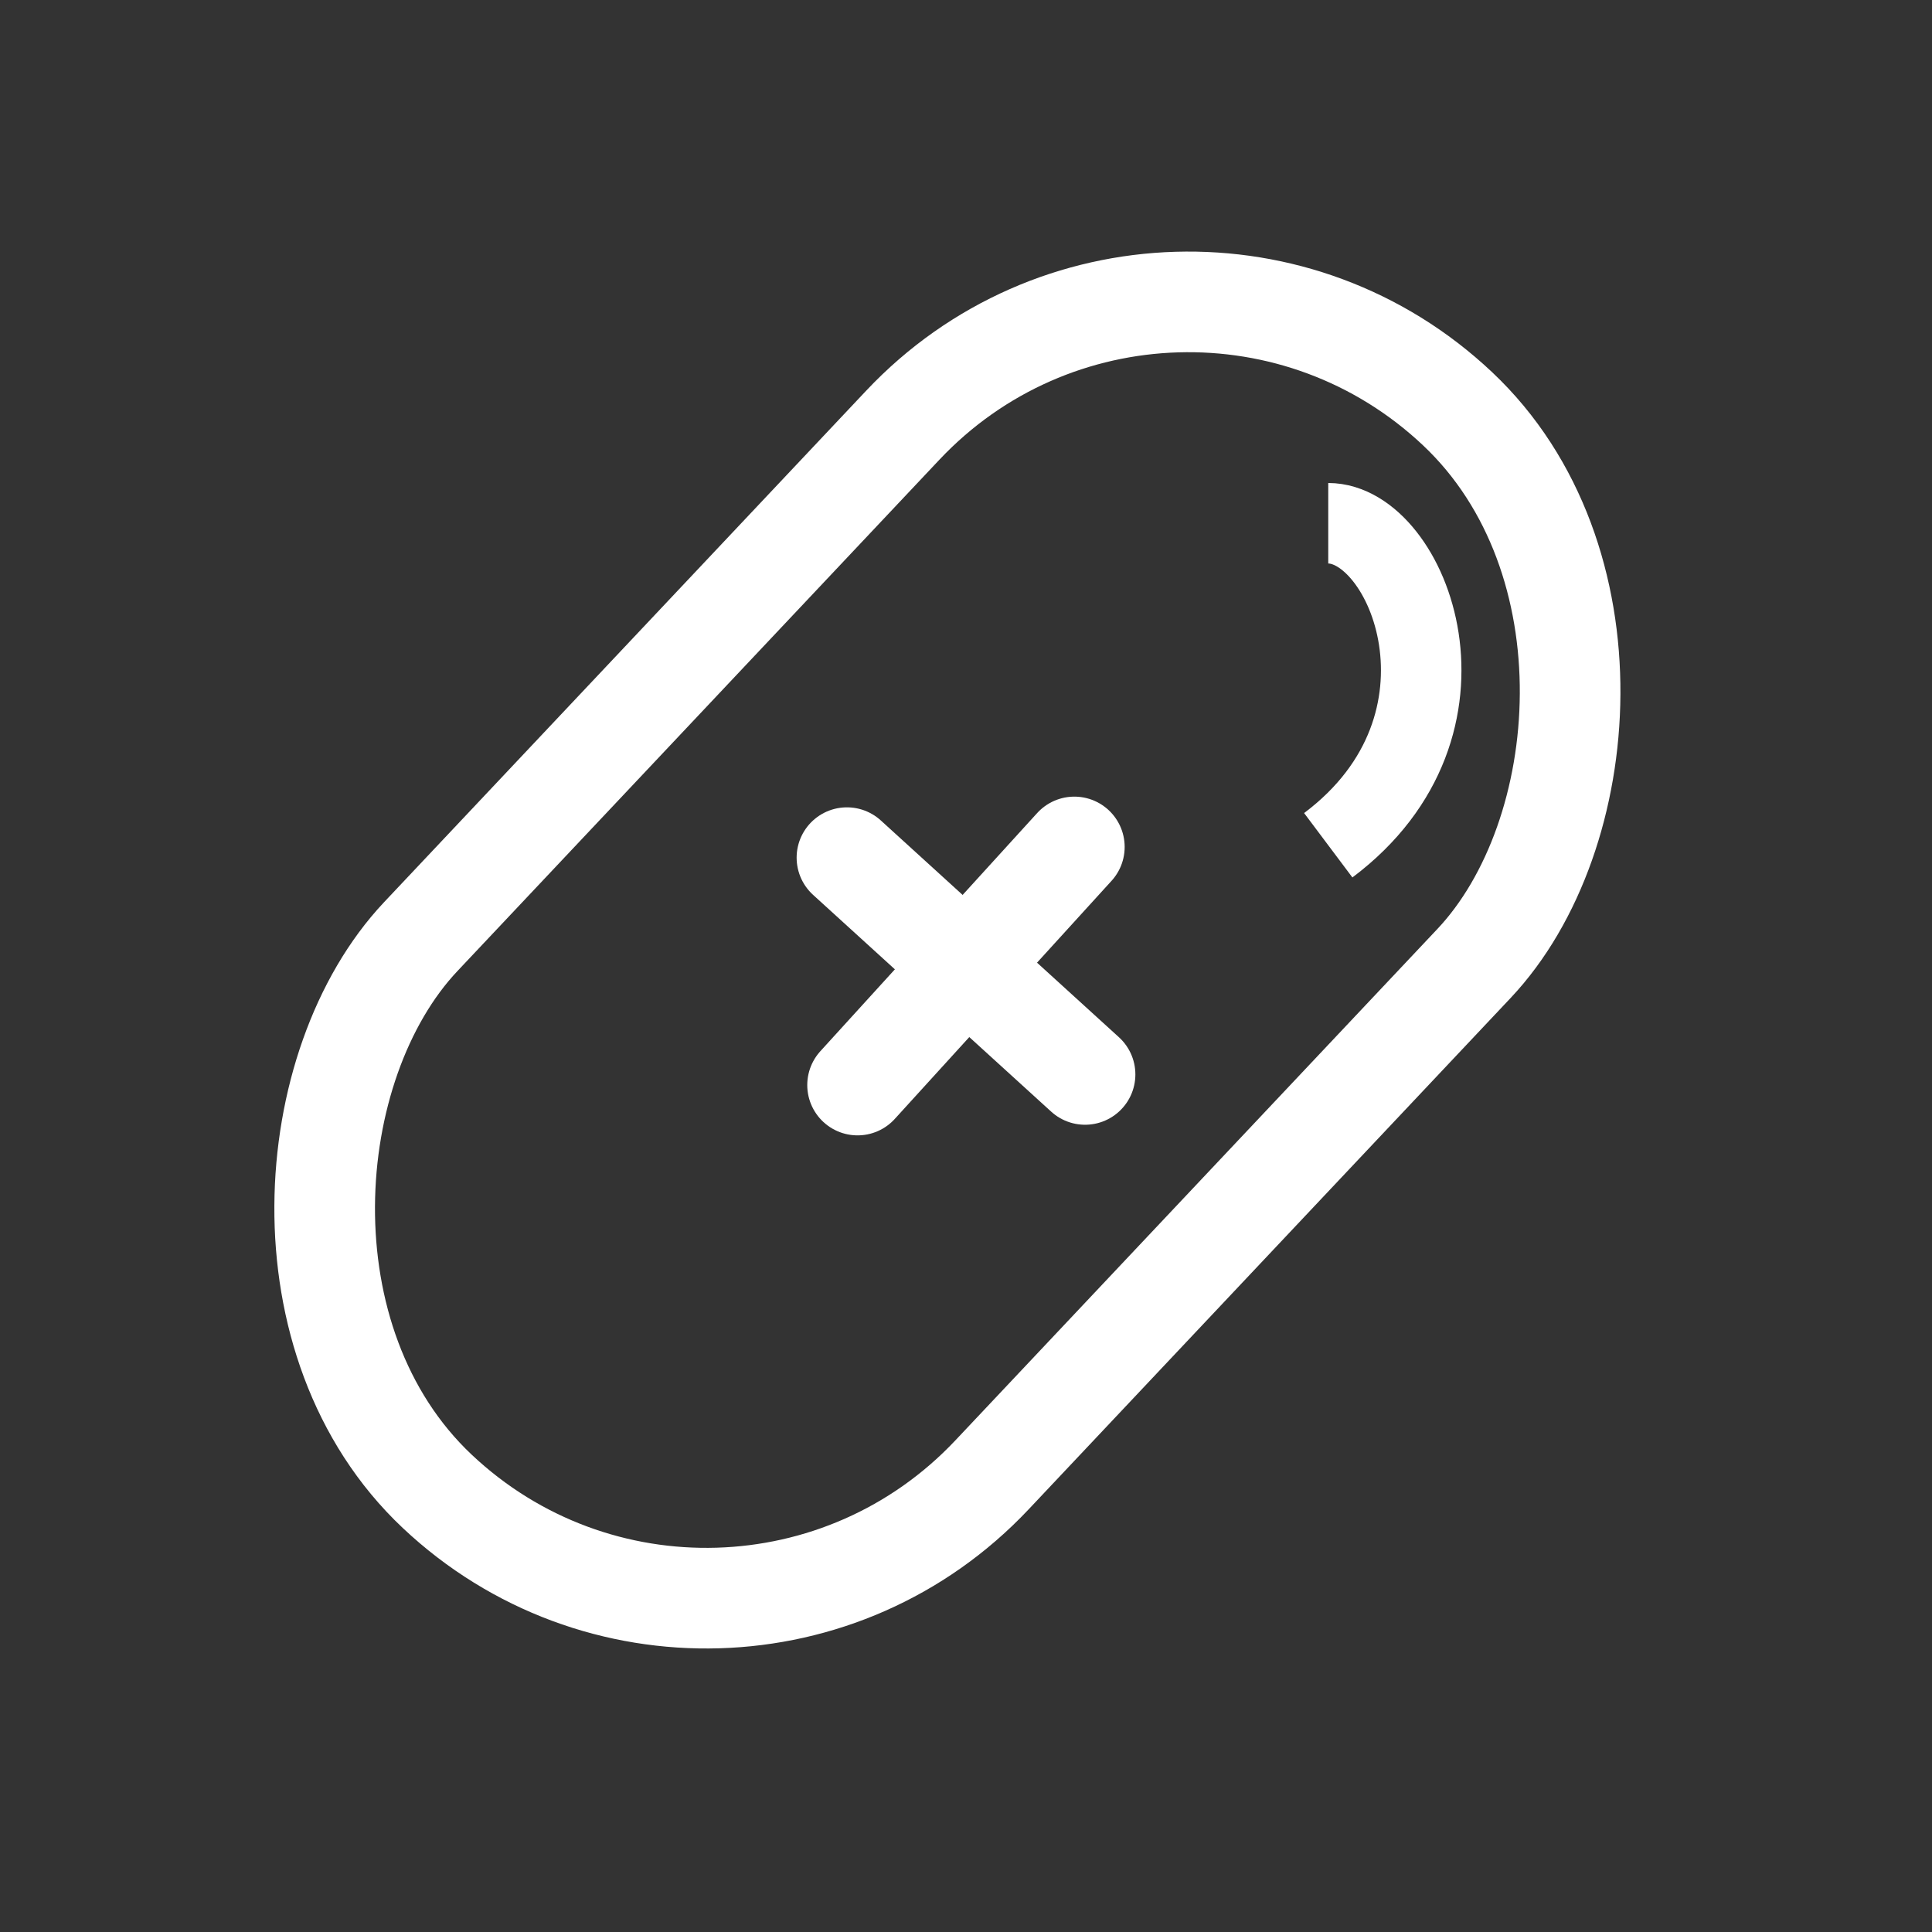 <svg width="24" height="24" viewBox="0 0 24 24" fill="none" xmlns="http://www.w3.org/2000/svg">
<rect x="0" y="0" width="24" height="24" fill="#333333" stroke="none"/>
<path d="M10.521 10.654L13.479 13.347" stroke="white" stroke-width="1.25" stroke-linecap="round" stroke-linejoin="round"/>
<path d="M13.346 10.521L10.653 13.479" stroke="white" stroke-width="1.25" stroke-linecap="round" stroke-linejoin="round"/>
<rect x="14.559" y="1.734" width="9.75" height="18.48" rx="4.875" transform="rotate(43.306 14.559 1.734)" stroke="white" stroke-width="1.25"/>
<path d="M16.5 6.5C17.5 6.5 18.5 9 16.5 10.5" stroke="white"/>
</svg>

